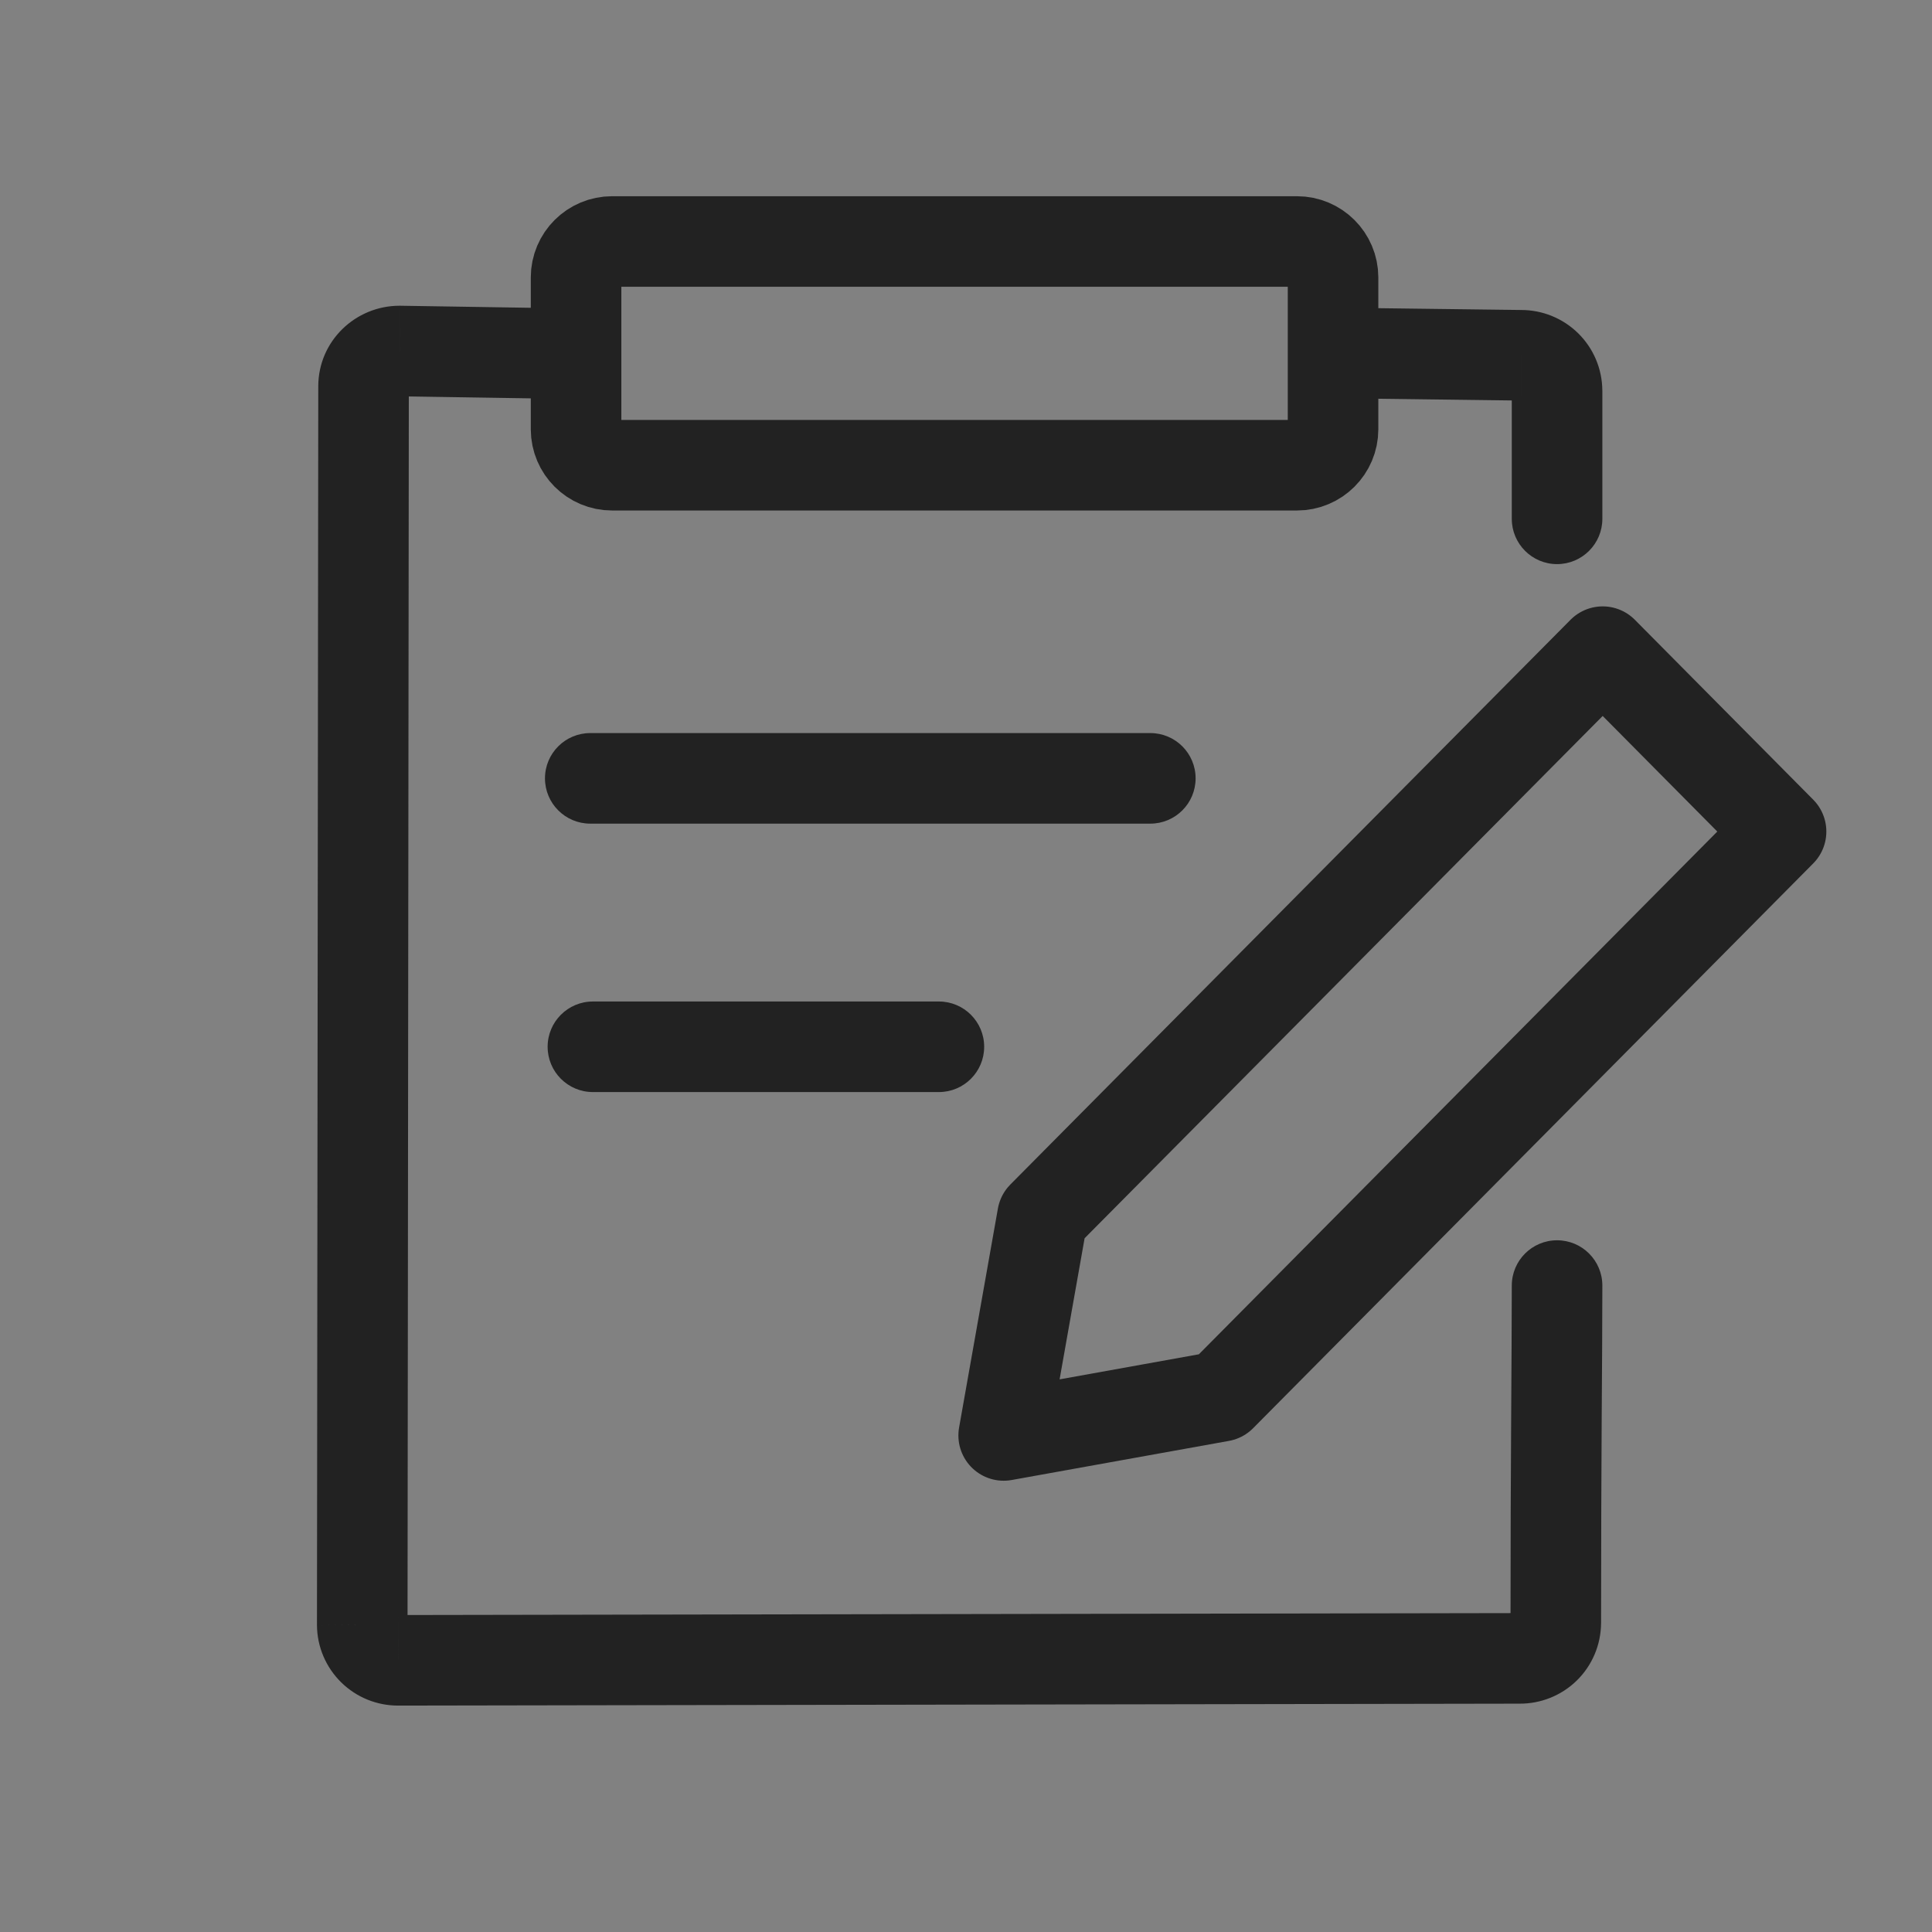 <svg width="64" height="64" viewBox="0 0 64 64" fill="none" xmlns="http://www.w3.org/2000/svg">
<rect x="0" y="0" width="64" height="64" fill="#808080" stroke="none"/>
<g clip-path="url(#clip0_77_340)">
<path opacity="0.01" d="M0 0H64V64H0V0Z" fill="white"/>
<path fill-rule="evenodd" clip-rule="evenodd" d="M20.276 8H42.964C43.624 8 44.159 8.534 44.159 9.192V14.22C44.159 14.877 43.624 15.411 42.964 15.411H20.277C19.618 15.411 19.084 14.878 19.083 14.22V9.19C19.083 8.534 19.618 8 20.277 8H20.276Z" stroke="#222222" stroke-width="3"/>
<path d="M45.415 10.206C44.586 10.195 43.906 10.858 43.896 11.686C43.885 12.515 44.548 13.195 45.376 13.205L45.415 10.206ZM50.386 11.769L50.367 13.269L50.382 13.269L50.398 13.269L50.386 11.769ZM51.58 12.941L53.08 12.941L53.079 12.93L51.58 12.941ZM50.08 17.187C50.08 18.015 50.751 18.687 51.58 18.687C52.408 18.687 53.08 18.015 53.08 17.187H50.08ZM53.08 42.586C53.08 41.757 52.408 41.086 51.58 41.086C50.751 41.086 50.08 41.757 50.08 42.586H53.08ZM51.538 53.764L53.038 53.775V53.764H51.538ZM50.343 54.936L50.356 53.436L50.348 53.436L50.34 53.436L50.343 54.936ZM13.194 55L13.192 53.5L13.182 53.5L13.194 55ZM12 53.827L10.5 53.826L10.5 53.839L12 53.827ZM12.043 12.799L13.543 12.801V12.799H12.043ZM13.236 11.628L13.26 10.128L13.248 10.128H13.236V11.628ZM18.16 13.205C18.989 13.218 19.671 12.557 19.684 11.729C19.697 10.9 19.036 10.219 18.207 10.206L18.16 13.205ZM45.376 13.205L50.367 13.269L50.405 10.269L45.415 10.206L45.376 13.205ZM50.398 13.269C50.315 13.269 50.235 13.237 50.175 13.178L52.278 11.039C51.77 10.54 51.086 10.264 50.375 10.269L50.398 13.269ZM50.175 13.178C50.115 13.12 50.08 13.038 50.08 12.953L53.079 12.93C53.074 12.218 52.785 11.537 52.278 11.039L50.175 13.178ZM50.08 12.941V17.187H53.08V12.941H50.08ZM50.08 42.586C50.08 43.825 50.069 45.223 50.059 47.016C50.048 48.806 50.038 50.981 50.038 53.764H53.038C53.038 50.989 53.048 48.82 53.058 47.033C53.069 45.248 53.08 43.836 53.08 42.586H50.08ZM50.038 53.753C50.038 53.667 50.073 53.586 50.133 53.527L52.235 55.668C52.743 55.169 53.032 54.488 53.037 53.775L50.038 53.753ZM50.133 53.527C50.193 53.468 50.273 53.436 50.356 53.436L50.33 56.436C51.041 56.442 51.727 56.166 52.235 55.668L50.133 53.527ZM50.34 53.436L13.192 53.5L13.197 56.5L50.346 56.436L50.34 53.436ZM13.182 53.5C13.264 53.499 13.344 53.531 13.404 53.59L11.303 55.731C11.811 56.23 12.496 56.506 13.207 56.5L13.182 53.5ZM13.404 53.59C13.464 53.649 13.499 53.73 13.5 53.816L10.5 53.839C10.505 54.552 10.795 55.232 11.303 55.731L13.404 53.59ZM13.5 53.829L13.543 12.801L10.543 12.797L10.5 53.826L13.5 53.829ZM13.543 12.799C13.543 13.007 13.379 13.128 13.236 13.128V10.128C11.778 10.128 10.543 11.295 10.543 12.799H13.543ZM13.213 13.128L18.16 13.205L18.207 10.206L13.26 10.128L13.213 13.128Z" fill="#222222"/>
<path fill-rule="evenodd" clip-rule="evenodd" d="M53.091 21.587L59 27.546L40.446 46.255L33.248 47.551L34.534 40.295L53.091 21.587Z" stroke="#222222" stroke-width="3" stroke-linecap="round" stroke-linejoin="round"/>
<path d="M19.553 24.284C18.725 24.284 18.053 24.955 18.053 25.784C18.053 26.612 18.725 27.284 19.553 27.284V24.284ZM38.106 27.284C38.935 27.284 39.606 26.612 39.606 25.784C39.606 24.955 38.935 24.284 38.106 24.284V27.284ZM19.641 33.176C18.812 33.176 18.141 33.847 18.141 34.676C18.141 35.504 18.812 36.176 19.641 36.176V33.176ZM31.102 36.176C31.93 36.176 32.602 35.504 32.602 34.676C32.602 33.847 31.93 33.176 31.102 33.176V36.176ZM19.553 27.284H38.106V24.284H19.553V27.284ZM19.641 36.176H31.102V33.176H19.641V36.176Z" fill="#222222"/>
</g>
<defs>
<clipPath id="clip0_77_340">
<rect width="64" height="64" fill="white"/>
</clipPath>
</defs>
</svg>
